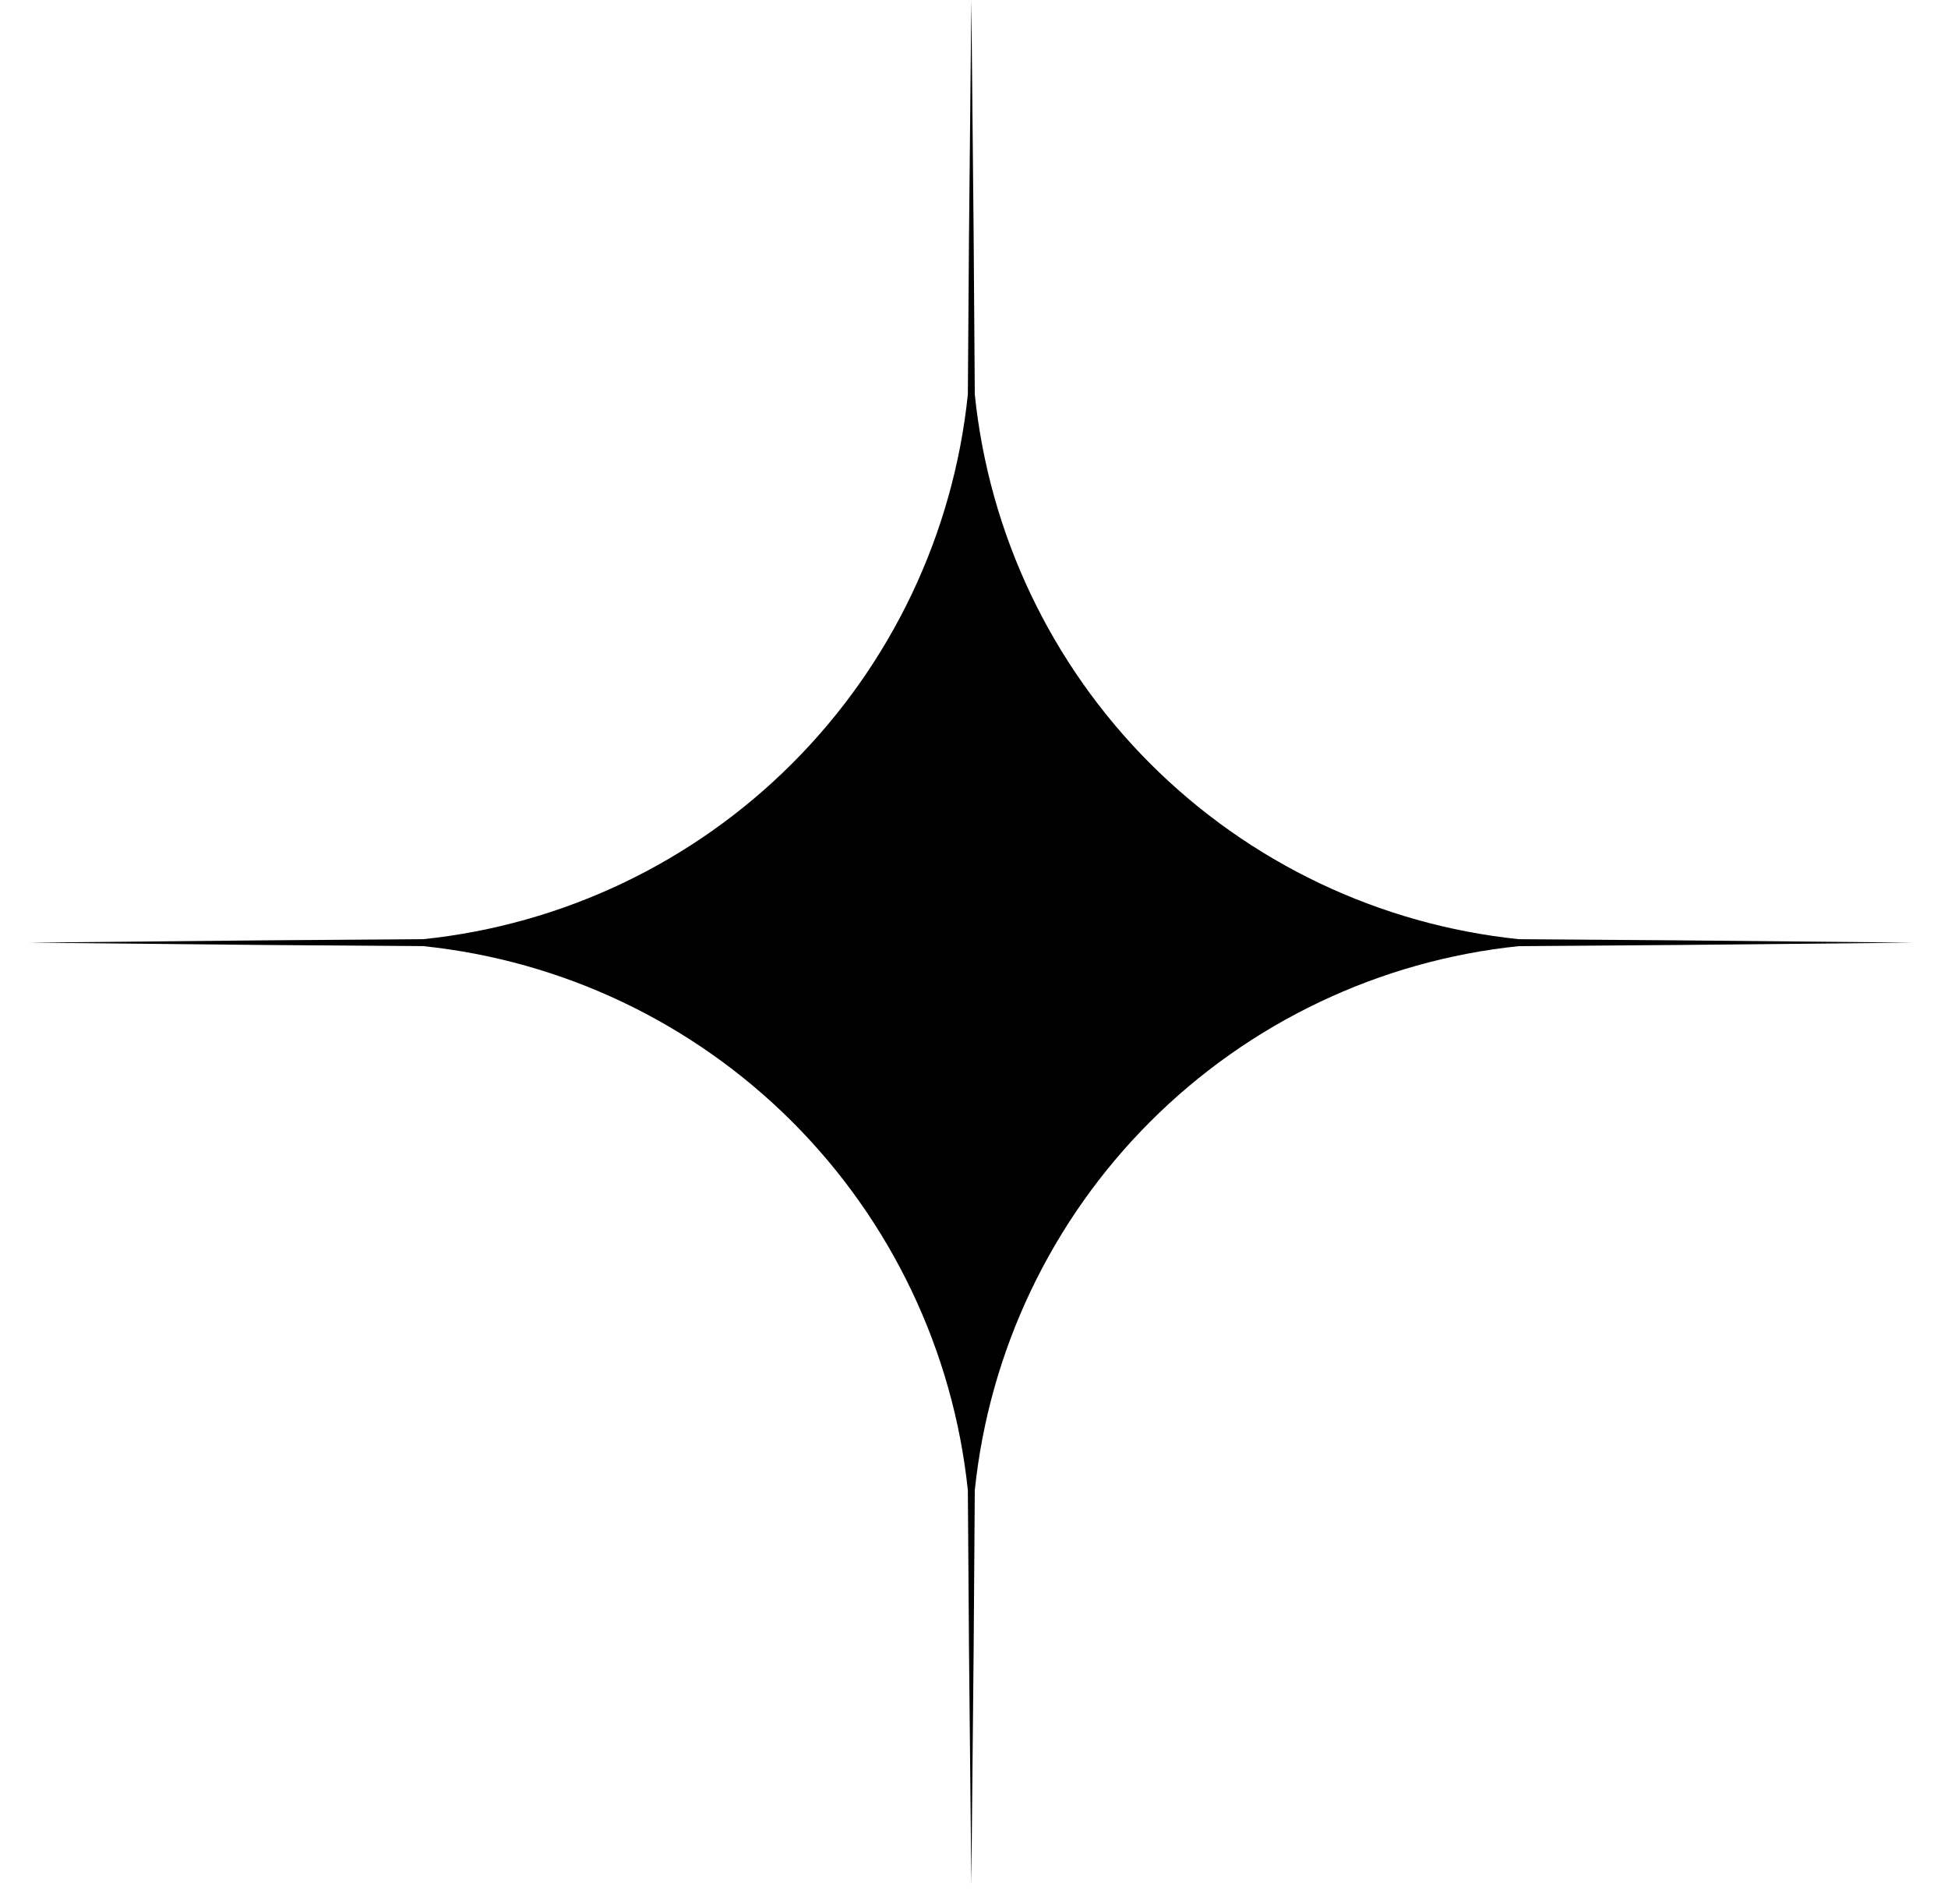 <?xml version="1.0" encoding="UTF-8"?> <svg xmlns="http://www.w3.org/2000/svg" width="44" height="43" viewBox="0 0 44 43" fill="none"> <path d="M43.214 21.287L37.892 21.235L34.305 21.209C31.155 20.882 28.215 19.481 25.977 17.241C23.74 15.001 22.342 12.059 22.018 8.909L21.992 5.322L21.94 0L21.887 5.322L21.861 8.909C21.534 12.059 20.133 15.001 17.893 17.241C15.654 19.481 12.712 20.881 9.561 21.209L5.974 21.235L0.652 21.287L5.974 21.34L9.561 21.366C12.71 21.693 15.65 23.092 17.89 25.328C20.129 27.566 21.531 30.504 21.861 33.652L21.887 37.24L21.94 42.562L21.992 37.24L22.018 33.652C22.345 30.505 23.744 27.566 25.981 25.329C28.218 23.092 31.158 21.692 34.305 21.366L37.892 21.34L43.214 21.287Z" fill="black"></path> </svg> 